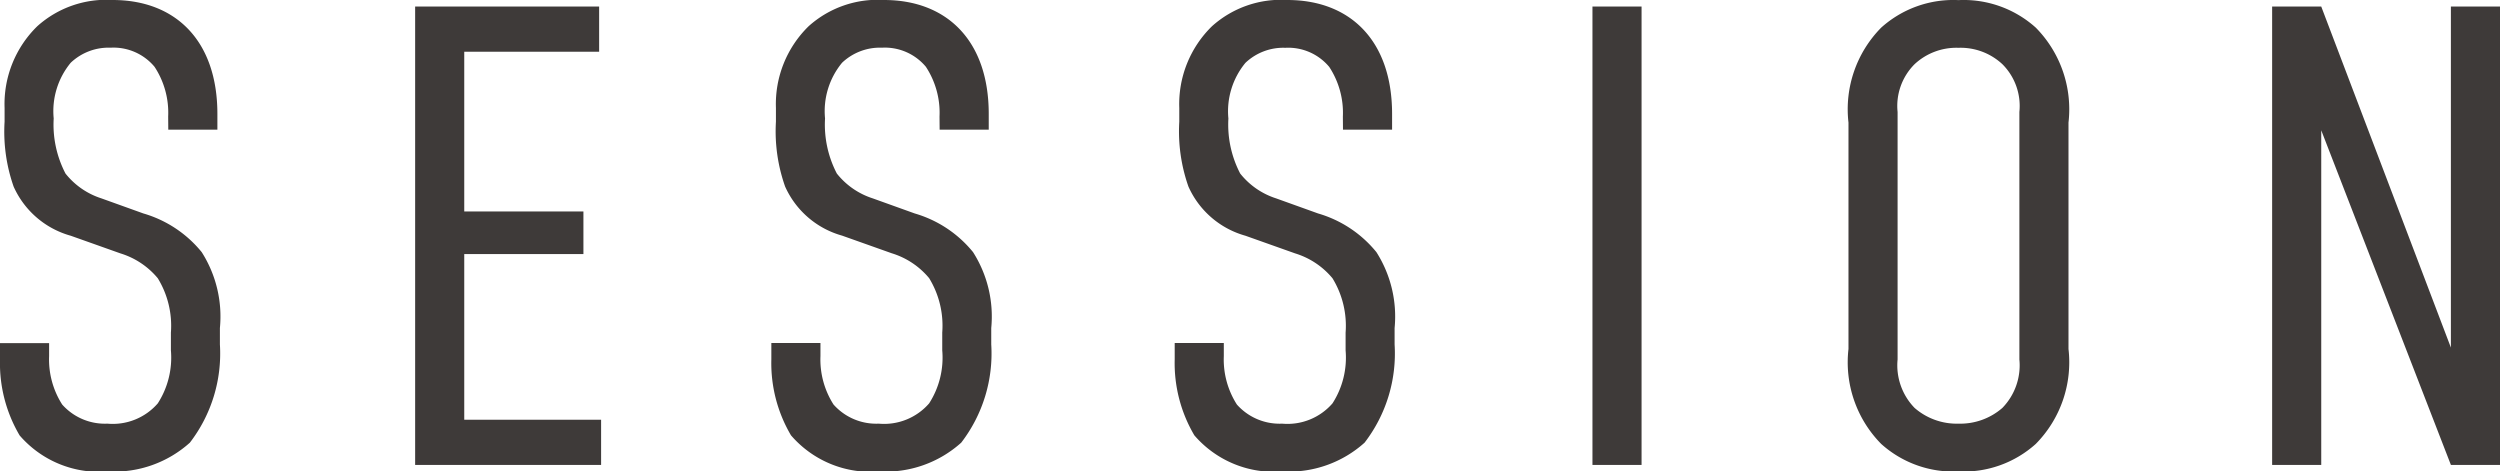 <svg xmlns="http://www.w3.org/2000/svg" viewBox="0 0 91.632 17.28">
  <defs>
    <style>
      .cls-1 {
        fill: #3e3a39;
      }
    </style>
  </defs>
  <path id="ttl_SESSION" class="cls-1" d="M7.368-12.288h1.8v-.576c0-2.688-1.536-4.176-3.84-4.176a3.783,3.783,0,0,0-2.76.96,3.988,3.988,0,0,0-1.2,3v.5A6.076,6.076,0,0,0,1.7-10.2,3.244,3.244,0,0,0,3.792-8.4l1.824.648a2.867,2.867,0,0,1,1.368.912,3.332,3.332,0,0,1,.48,1.992V-4.2a3.1,3.1,0,0,1-.48,1.944,2.184,2.184,0,0,1-1.848.744,2.093,2.093,0,0,1-1.656-.7A3.063,3.063,0,0,1,3-3.984v-.48H1.2v.6A5.205,5.205,0,0,0,1.92-1.08,3.848,3.848,0,0,0,5.16.24a4.141,4.141,0,0,0,3-1.056,5.357,5.357,0,0,0,1.1-3.6v-.6A4.392,4.392,0,0,0,8.592-7.8,4.3,4.3,0,0,0,6.456-9.216L4.92-9.768A2.753,2.753,0,0,1,3.6-10.68,3.886,3.886,0,0,1,3.168-12.7a2.787,2.787,0,0,1,.624-2.04,2.016,2.016,0,0,1,1.464-.552,1.957,1.957,0,0,1,1.608.7,3.061,3.061,0,0,1,.5,1.824ZM16.416,0h6.816V-1.656H18.216V-7.728h4.368v-1.56H18.216v-5.856H23.16V-16.8H16.416ZM35.64-12.288h1.8v-.576c0-2.688-1.536-4.176-3.84-4.176a3.783,3.783,0,0,0-2.76.96,3.988,3.988,0,0,0-1.2,3v.5a6.076,6.076,0,0,0,.336,2.376,3.244,3.244,0,0,0,2.088,1.8l1.824.648a2.867,2.867,0,0,1,1.368.912,3.332,3.332,0,0,1,.48,1.992V-4.2a3.1,3.1,0,0,1-.48,1.944,2.184,2.184,0,0,1-1.848.744,2.093,2.093,0,0,1-1.656-.7,3.063,3.063,0,0,1-.48-1.776v-.48h-1.8v.6a5.205,5.205,0,0,0,.72,2.784A3.848,3.848,0,0,0,33.432.24a4.141,4.141,0,0,0,3-1.056,5.357,5.357,0,0,0,1.1-3.6v-.6A4.392,4.392,0,0,0,36.864-7.8a4.3,4.3,0,0,0-2.136-1.416l-1.536-.552a2.753,2.753,0,0,1-1.32-.912A3.886,3.886,0,0,1,31.44-12.7a2.787,2.787,0,0,1,.624-2.04,2.016,2.016,0,0,1,1.464-.552,1.957,1.957,0,0,1,1.608.7,3.061,3.061,0,0,1,.5,1.824Zm14.784,0h1.8v-.576c0-2.688-1.536-4.176-3.84-4.176a3.783,3.783,0,0,0-2.76.96,3.988,3.988,0,0,0-1.2,3v.5A6.076,6.076,0,0,0,44.76-10.2a3.244,3.244,0,0,0,2.088,1.8l1.824.648a2.867,2.867,0,0,1,1.368.912,3.332,3.332,0,0,1,.48,1.992V-4.2a3.1,3.1,0,0,1-.48,1.944,2.184,2.184,0,0,1-1.848.744,2.093,2.093,0,0,1-1.656-.7,3.063,3.063,0,0,1-.48-1.776v-.48h-1.8v.6a5.205,5.205,0,0,0,.72,2.784A3.848,3.848,0,0,0,48.216.24a4.141,4.141,0,0,0,3-1.056,5.357,5.357,0,0,0,1.1-3.6v-.6A4.392,4.392,0,0,0,51.648-7.8a4.3,4.3,0,0,0-2.136-1.416l-1.536-.552a2.753,2.753,0,0,1-1.32-.912,3.886,3.886,0,0,1-.432-2.016,2.787,2.787,0,0,1,.624-2.04,2.016,2.016,0,0,1,1.464-.552,1.957,1.957,0,0,1,1.608.7,3.061,3.061,0,0,1,.5,1.824ZM59.568-16.8V0h1.8V-16.8ZM68.952-4.248a4.259,4.259,0,0,0,1.2,3.48A3.955,3.955,0,0,0,72.984.24,3.955,3.955,0,0,0,75.816-.768a4.259,4.259,0,0,0,1.2-3.48v-8.3a4.259,4.259,0,0,0-1.2-3.48,3.955,3.955,0,0,0-2.832-1.008,3.955,3.955,0,0,0-2.832,1.008,4.259,4.259,0,0,0-1.2,3.48Zm6.264.384a2.237,2.237,0,0,1-.624,1.776,2.35,2.35,0,0,1-1.608.576,2.35,2.35,0,0,1-1.608-.576,2.237,2.237,0,0,1-.624-1.776v-9.072a2.162,2.162,0,0,1,.624-1.752,2.248,2.248,0,0,1,1.608-.6,2.248,2.248,0,0,1,1.608.6,2.162,2.162,0,0,1,.624,1.752ZM84.48-16.8V0h1.8V-12.264L91.032,0h1.8V-16.8h-1.8V-4.3L86.28-16.8Z" transform="translate(-1.2 17.04)"/>
</svg>
